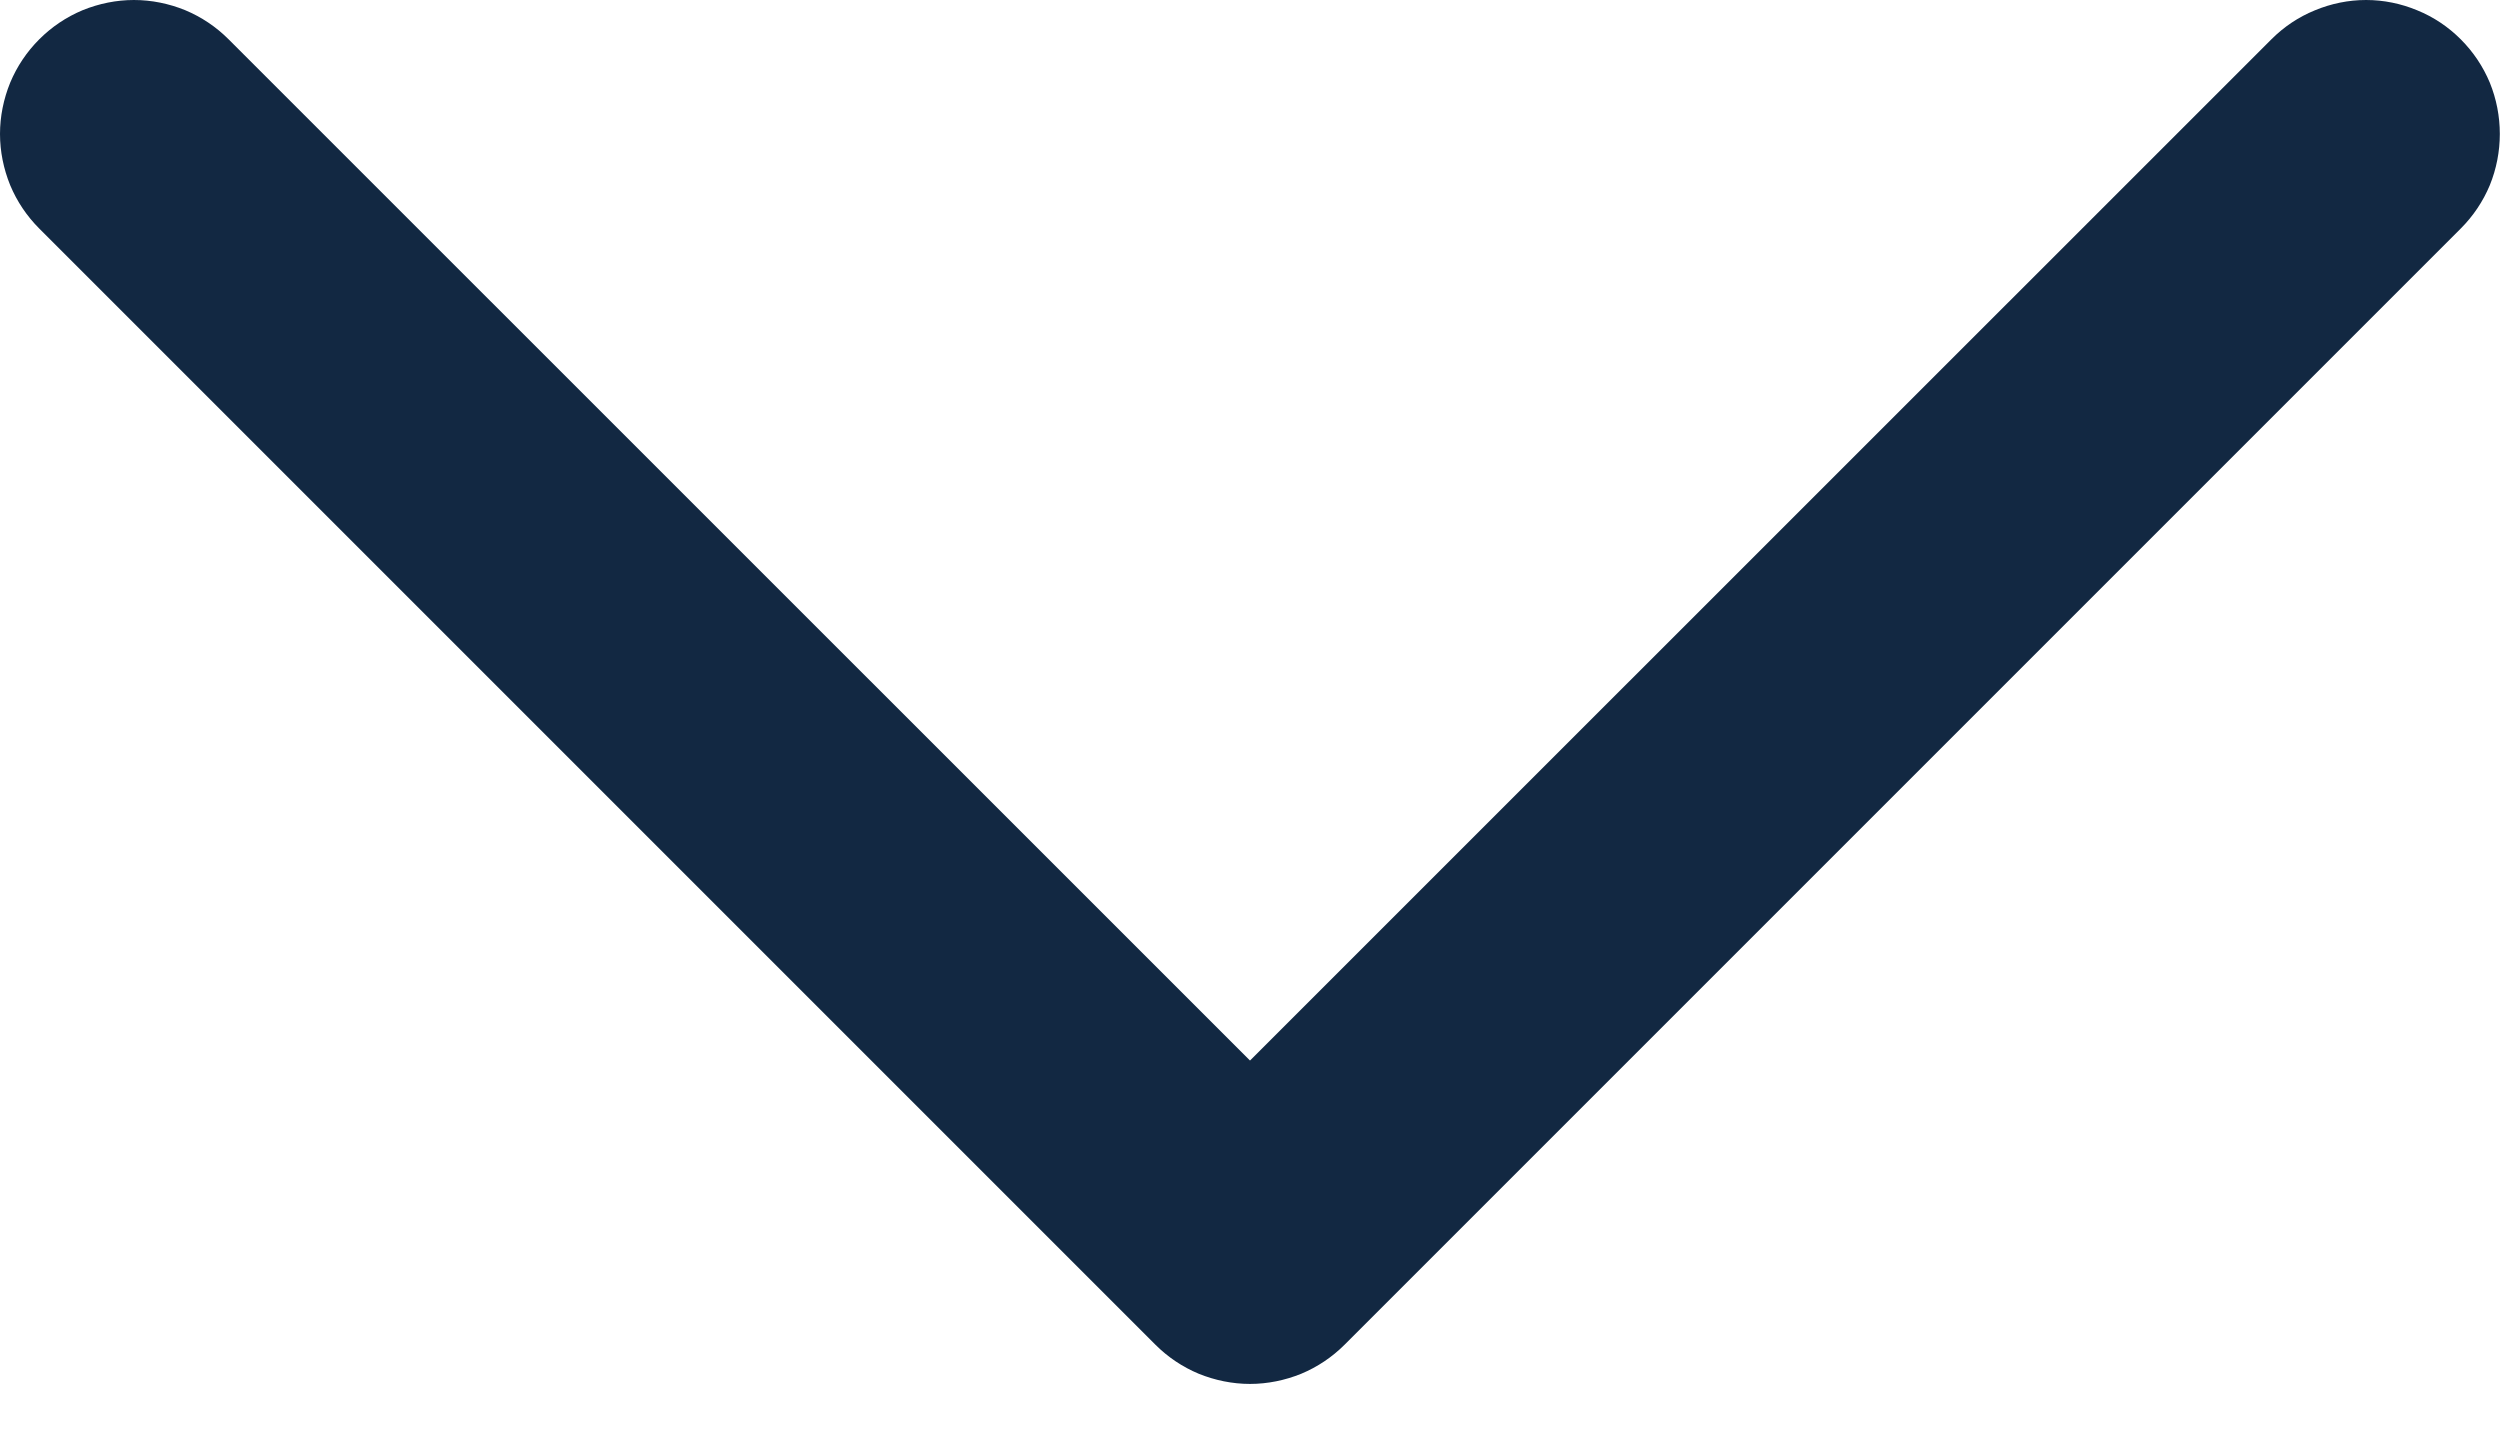 <svg width="14" height="8" viewBox="0 0 14 8" fill="none" xmlns="http://www.w3.org/2000/svg">
<path d="M0.22 0.22C0.29 0.15 0.372 0.095 0.463 0.057C0.554 0.02 0.652 0 0.75 0C0.848 0 0.946 0.02 1.037 0.057C1.128 0.095 1.21 0.15 1.28 0.22L7 5.939L12.72 0.22C12.79 0.15 12.872 0.095 12.963 0.058C13.054 0.02 13.152 0 13.25 0C13.348 0 13.446 0.02 13.537 0.058C13.628 0.095 13.71 0.15 13.78 0.22C13.85 0.29 13.905 0.372 13.943 0.463C13.98 0.554 13.999 0.652 13.999 0.75C13.999 0.848 13.98 0.946 13.943 1.037C13.905 1.128 13.85 1.21 13.78 1.28L7.53 7.53C7.46 7.6 7.378 7.655 7.287 7.693C7.196 7.73 7.098 7.75 7 7.75C6.902 7.75 6.804 7.73 6.713 7.693C6.622 7.655 6.54 7.6 6.47 7.53L0.22 1.28C0.15 1.21 0.095 1.128 0.057 1.037C0.02 0.946 0 0.848 0 0.75C0 0.652 0.02 0.554 0.057 0.463C0.095 0.372 0.15 0.29 0.22 0.22Z" fill="#122842"/>
</svg>

